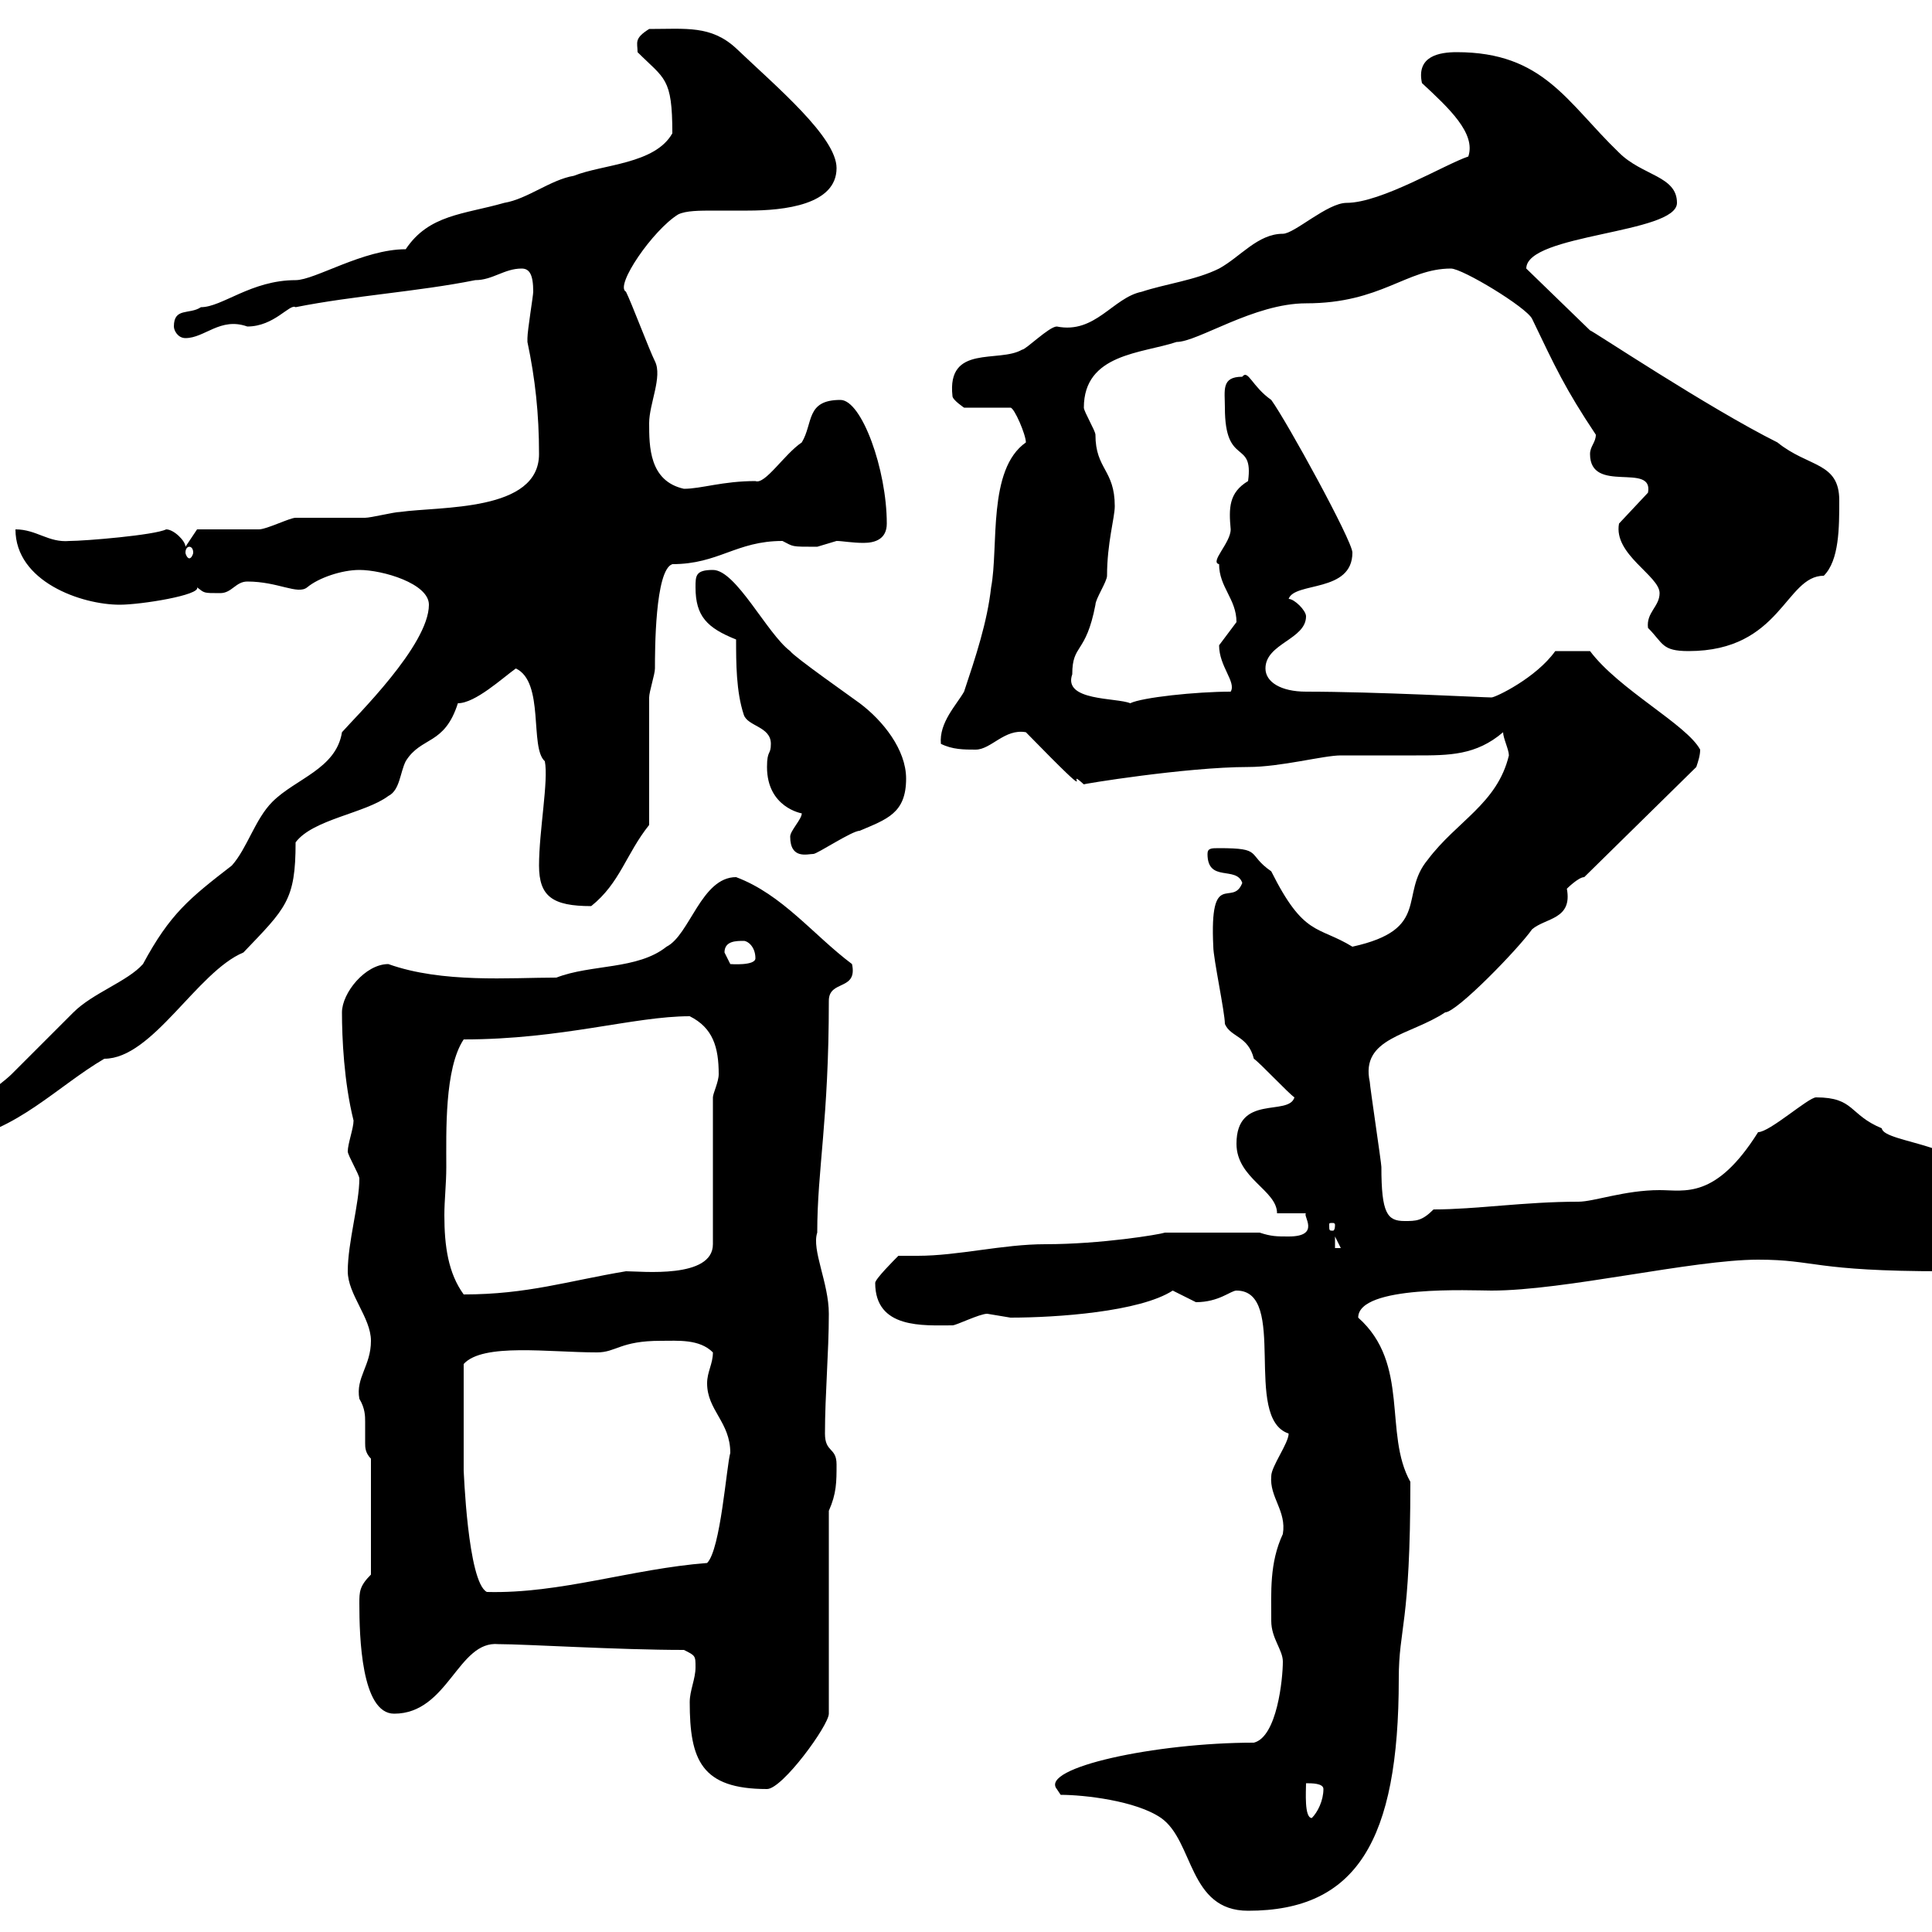 <svg xmlns="http://www.w3.org/2000/svg" xmlns:xlink="http://www.w3.org/1999/xlink" width="300" height="300"><path d="M164.70 278.70C168.30 278.70 176.40 279.60 180.30 282.30C185.40 285.90 184.50 296.70 193.80 296.70C210.60 296.70 217.20 285.90 217.20 260.70C217.20 252.60 219 252.60 219 230.10C214.80 222.60 219 211.80 210.90 204.60C210.90 199.50 228.60 200.40 231.60 200.40C243 200.40 262.80 195.60 273 195.60C282 195.60 281.40 197.40 301.80 197.40C305.10 194.10 307.20 189.90 307.20 184.80C307.20 177.60 292.50 177.60 292.20 175.20C287.10 173.10 288 170.40 282 170.40C280.80 170.40 274.80 175.80 273 175.80C266.40 186.30 261.60 184.80 257.70 184.80C252.30 184.80 247.50 186.60 245.10 186.60C236.70 186.60 229.20 187.80 222.60 187.80C220.80 189.60 219.90 189.60 218.10 189.60C215.40 189.60 214.50 188.40 214.50 181.20C214.50 180.60 212.70 168.60 212.70 168C211.20 161.10 219 160.80 224.40 157.20C226.20 157.20 235.80 147.30 237.90 144.30C240 142.50 244.20 142.80 243.30 138C243.30 138 245.10 136.20 246 136.20L263.40 119.10C263.70 118.20 264 117.30 264 116.40C261.90 112.50 251.40 107.10 246.90 101.10L241.50 101.10C238.50 105.30 232.20 108.30 231.60 108.30C230.40 108.30 213.60 107.40 202.80 107.40C198.90 107.40 196.50 105.90 196.50 103.80C196.50 99.90 202.80 99.30 202.80 95.70C202.80 94.80 201 93 200.10 93C201 90.30 210 92.10 210 85.80C210 84 199.80 65.40 197.40 62.10C194.40 60 193.80 57.30 192.90 58.50C189.60 58.50 190.20 60.60 190.20 63.30C190.20 72.60 194.70 68.10 193.80 74.70C190.80 76.50 190.80 78.90 191.10 82.20C191.10 84.30 187.80 87.30 189.30 87.60C189.30 91.20 192 93 192 96.60C192 96.60 189.30 100.20 189.30 100.20C189.30 103.50 192 105.90 191.10 107.40C185.70 107.40 177.30 108.30 175.50 109.20C173.40 108.30 165 108.90 166.50 104.70C166.50 99.90 168.60 101.70 170.10 93.90C170.10 93 171.90 90.30 171.90 89.40C171.90 84.30 173.10 80.40 173.10 78.60C173.10 72.90 170.10 72.90 170.10 67.50C170.10 66.90 168.30 63.90 168.30 63.30C168.30 54.90 177.30 54.90 182.70 53.10C186 53.10 194.70 47.10 202.80 47.10C214.50 47.10 218.40 41.70 225.30 41.70C227.10 41.70 237 47.70 237.90 49.50C241.50 57 243 60.30 247.80 67.50C247.80 68.70 246.90 69.30 246.90 70.50C246.90 76.80 256.80 71.70 255.90 76.50L251.40 81.30C250.50 86.10 257.70 89.40 257.70 92.10C257.70 94.20 255.60 95.10 255.90 97.50C258.30 99.90 258 101.10 262.20 101.10C276.60 101.10 277.20 89.40 283.20 89.40C285.60 87 285.60 81.90 285.60 77.70C285.60 71.70 280.80 72.60 276 68.70C265.20 63.30 247.20 51.30 246.90 51.30L237 41.70C237 36.30 260.40 36.30 260.40 31.50C260.40 27.30 255 27.30 251.40 23.70C243.30 15.90 239.70 8.10 226.20 8.10C223.50 8.10 219.90 8.70 220.80 12.90C225 16.80 229.20 20.70 228 24.30C224.40 25.50 214.50 31.50 209.10 31.50C206.10 31.50 201 36.30 199.20 36.30C195.30 36.30 192.60 39.90 189.30 41.70C185.70 43.50 180.90 44.10 177.30 45.30C172.80 46.20 170.10 51.90 164.10 50.70C162.90 50.70 159.30 54.30 158.70 54.30C155.10 56.40 147 53.40 147.90 61.50C147.90 62.10 149.70 63.30 149.70 63.30L156.90 63.30C157.50 63.30 159.30 67.50 159.30 68.70C153.30 72.90 155.10 84.90 153.90 91.20C153.30 96.60 151.50 102 149.70 107.40C148.50 109.50 145.80 112.20 146.10 115.50C147.90 116.40 149.70 116.40 151.50 116.40C153.90 116.40 156 113.10 159.30 113.70C171.90 126.60 164.70 118.50 168.30 121.80C167.70 121.80 184.20 119.10 193.80 119.10C198.90 119.10 205.50 117.30 208.20 117.30C211.80 117.30 216 117.30 219.90 117.30C225 117.30 229.20 117.30 233.40 113.70C233.40 114.60 234.30 116.40 234.30 117.30C232.50 124.80 226.20 127.50 221.70 133.50C217.20 138.90 222.30 144.30 210 147C204.60 143.70 202.50 145.50 197.40 135.30C193.50 132.60 196.20 131.70 189.30 131.70C188.10 131.70 187.50 131.70 187.50 132.60C187.50 137.10 192 134.40 192.90 137.10C191.40 141 187.80 134.70 188.40 147C188.40 148.80 190.20 157.20 190.20 159C191.10 161.10 193.80 160.80 194.70 164.40C195.60 165 200.10 169.80 201 170.40C200.10 173.40 192 169.80 192 177.60C192 183 198.30 184.80 198.30 188.40L202.80 188.40C202.20 188.70 205.20 192 200.10 192C198.30 192 197.40 192 195.60 191.40L180.90 191.40C180 191.70 171 193.20 162.30 193.20C155.70 193.20 148.80 195 142.50 195C141.30 195 140.40 195 139.50 195C138.90 195.60 135.90 198.60 135.90 199.20C135.90 206.40 143.40 205.80 147.90 205.80C148.50 205.80 152.10 204 153.30 204C153.30 204 156.90 204.60 156.90 204.60C164.10 204.60 177 203.70 182.10 200.40C182.10 200.40 185.70 202.20 185.70 202.20C189.30 202.20 191.10 200.40 192 200.40C200.10 200.40 192.90 220.20 200.10 222.60C200.10 224.10 197.40 227.70 197.40 229.20C197.10 232.50 199.80 234.60 199.20 238.20C197.10 242.70 197.40 247.20 197.40 251.70C197.40 254.40 199.20 256.20 199.20 258C199.20 260.70 198.30 269.70 194.70 270.60C179.40 270.60 161.40 274.50 164.10 277.80C164.10 277.80 164.70 278.70 164.70 278.70ZM202.80 276.90C203.70 276.90 205.50 276.90 205.50 277.80C205.50 279.60 204.60 281.40 203.70 282.30C202.50 282.30 202.80 278.10 202.80 276.90ZM107.10 264.30C107.10 273.30 108.90 277.80 119.10 277.80C121.50 277.80 128.70 267.90 128.70 266.10L128.70 234.60C129.90 231.90 129.90 230.10 129.90 227.40C129.90 224.70 128.10 225.60 128.10 222.60C128.10 216.60 128.70 210 128.70 204C128.70 199.20 126 194.10 126.90 191.40C126.90 181.50 128.70 174 128.70 155.40C128.70 152.10 133.20 153.90 132.30 149.70C126.30 145.20 121.50 138.90 114.30 136.20C108.90 136.20 107.10 145.20 103.50 147C99 150.60 91.80 149.70 86.40 151.80C79.20 151.80 68.70 152.70 60.30 149.70C56.70 149.70 53.10 154.20 53.10 157.20C53.10 161.10 53.40 168 54.90 174C54.90 175.20 54 177.60 54 178.80C54 179.40 55.80 182.40 55.80 183C55.80 186.90 54 192.90 54 197.40C54 201 57.60 204.60 57.60 208.20C57.60 212.10 55.20 213.90 55.80 217.20C56.70 218.70 56.70 219.90 56.70 220.80C56.70 222.30 56.70 222.90 56.70 224.10C56.70 224.70 56.70 225.60 57.60 226.50L57.60 244.50C55.80 246.30 55.80 247.20 55.80 249C55.80 254.10 56.10 266.10 61.20 266.10C69.60 266.10 71.10 254.70 77.40 255.30C81.60 255.30 96 256.20 106.20 256.20C108 257.10 108 257.10 108 258.90C108 260.70 107.10 262.50 107.10 264.30ZM72 220.20C72 219 72 213 72 211.80C75 208.50 85.20 210 92.70 210C95.70 210 96.30 208.20 102.60 208.20C105.30 208.20 108.60 207.90 110.70 210C110.70 211.80 109.80 213 109.80 214.80C109.80 219 113.40 220.80 113.40 225.60C112.80 227.70 111.90 240.60 109.80 242.70C98.10 243.60 87 247.50 75.60 247.20C72.60 245.70 72 228 72 228.30C72 228.30 72 222 72 220.20ZM69.30 181.20C69.30 175.80 69 165.90 72 161.40C87.30 161.40 98.40 157.80 107.10 157.80C110.70 159.60 111.60 162.60 111.60 166.80C111.60 168 110.70 169.80 110.70 170.40L110.70 193.20C110.70 198.60 99.60 197.40 97.20 197.40C88.20 198.90 81.90 201 72 201C69.60 197.70 69 193.50 69 188.70C69 186.30 69.30 183.90 69.30 181.20ZM207.30 192L208.20 193.80L207.30 193.80ZM207.30 190.20C207.30 191.10 207 191.10 207 191.10C206.40 191.10 206.40 191.10 206.40 190.20C206.40 189.90 206.40 189.90 207 189.90C207 189.90 207.30 189.90 207.30 190.20ZM-7.20 175.80C-7.20 175.80-6.60 177-6.60 177C2.40 175.80 9 168.60 16.20 164.40C23.70 164.40 30.60 150.90 37.80 147.90C44.40 141 45.90 139.80 45.90 130.80C48.60 127.20 56.70 126.30 60.30 123.60C62.10 122.70 62.10 120 63 118.20C65.40 114.30 69 115.80 71.10 109.20C73.80 109.20 78 105.30 80.10 103.80C84.60 105.90 82.20 116.10 84.60 118.20C85.20 121.20 83.70 129 83.70 134.40C83.70 139.20 85.80 140.70 91.80 140.70C96.30 137.10 97.20 132.60 100.80 128.10C100.80 125.40 100.80 111 100.80 108.30C100.80 107.40 101.70 104.70 101.70 103.80C101.70 101.10 101.70 88.50 104.40 87.60C111.60 87.60 114.30 84 121.50 84C123.30 84.90 122.70 84.90 126.90 84.90C126.90 84.90 129.90 84 129.90 84C130.80 84 132.30 84.30 134.10 84.30C135.90 84.30 137.70 83.70 137.70 81.30C137.70 72.90 133.80 62.10 130.50 62.10C125.10 62.10 126.30 65.70 124.50 68.70C121.80 70.50 118.80 75.30 117.30 74.70C112.20 74.70 108.90 75.90 106.20 75.90C100.80 74.70 100.80 69.30 100.80 65.70C100.80 62.70 102.90 58.50 101.70 56.10C100.80 54.30 98.10 47.10 97.20 45.30C95.40 44.40 101.40 35.70 105.30 33.30C106.50 32.70 108.60 32.70 111 32.70C112.50 32.70 114.30 32.70 116.10 32.70C121.80 32.70 129.90 31.80 129.90 26.10C129.90 21.30 120.60 13.50 114.30 7.50C110.40 3.90 106.50 4.50 100.80 4.50C98.40 6 99 6.60 99 8.10C103.20 12.30 104.40 12 104.40 20.70C101.70 25.50 93.60 25.50 89.10 27.30C85.50 27.90 81.90 30.90 78.30 31.50C72 33.30 66.60 33.30 63 38.70C56.40 38.70 48.90 43.50 45.90 43.50C39 43.50 34.50 47.70 31.20 47.70C29.40 48.90 27 47.70 27 50.70C27 51.30 27.60 52.50 28.80 52.50C31.80 52.50 34.20 49.20 38.40 50.70C42.60 50.70 45 47.10 45.90 47.70C54.90 45.90 64.80 45.30 73.80 43.50C76.50 43.50 78.30 41.70 81 41.70C82.20 41.70 82.80 42.60 82.80 45.30C82.80 45.90 81.90 51.30 81.90 52.50C81.90 52.50 81.90 52.50 81.90 53.10C83.10 58.80 83.70 64.20 83.70 70.50C83.70 79.50 68.40 78.60 62.10 79.50C61.20 79.50 57.60 80.40 56.70 80.40C55.80 80.40 46.80 80.40 45.90 80.40C45 80.40 41.40 82.20 40.20 82.20C38.40 82.20 32.40 82.20 30.60 82.20L28.80 84.90C28.80 84 27 82.20 25.80 82.20C24 83.10 13.20 84 10.80 84C7.50 84.30 5.70 82.20 2.40 82.20C2.40 90.30 12.60 93.90 18.60 93.90C21.90 93.90 31.20 92.40 30.60 91.20C31.80 92.10 31.50 92.10 34.20 92.10C36 92.10 36.60 90.30 38.40 90.30C43.20 90.30 46.20 92.40 47.70 91.20C49.50 89.70 53.10 88.50 55.80 88.50C59.40 88.50 66.60 90.60 66.60 93.90C66.60 100.20 55.20 111.30 53.10 113.70C52.20 119.40 45.90 120.90 42.30 124.50C39.60 127.20 38.40 131.70 36 134.40C29.40 139.50 26.40 141.90 22.20 149.70C19.80 152.40 14.40 154.20 11.40 157.20C10.80 157.80 2.40 166.20 1.80 166.80C0 168.60-7.20 173.40-7.20 175.80ZM112.50 147.90C112.50 146.10 114.30 146.10 115.50 146.10C116.10 146.10 117.30 147 117.30 148.80C117.30 150 113.40 149.70 113.40 149.70C113.40 149.70 112.50 147.90 112.50 147.90ZM122.70 129.90C122.70 133.50 125.40 132.60 126.30 132.60C126.90 132.60 132.30 129 133.50 129C137.70 127.20 140.70 126.30 140.70 120.90C140.70 116.40 137.10 111.90 133.50 109.20C132.30 108.30 123.30 102 122.70 101.10C119.10 98.40 114.30 88.50 110.70 88.50C108 88.50 108 89.40 108 91.20C108 95.70 109.80 97.50 114.30 99.30C114.30 102.90 114.30 107.40 115.50 111C116.10 112.80 119.70 112.80 119.70 115.50C119.70 117.30 119.10 116.40 119.10 119.10C119.10 125.40 124.50 126.30 124.50 126.30C124.50 127.20 122.70 129 122.70 129.90ZM29.40 84.90C29.70 84.90 30 85.20 30 85.80C30 86.10 29.70 86.70 29.40 86.70C29.10 86.70 28.80 86.10 28.80 85.80C28.80 85.20 29.10 84.90 29.40 84.90Z"/></svg>